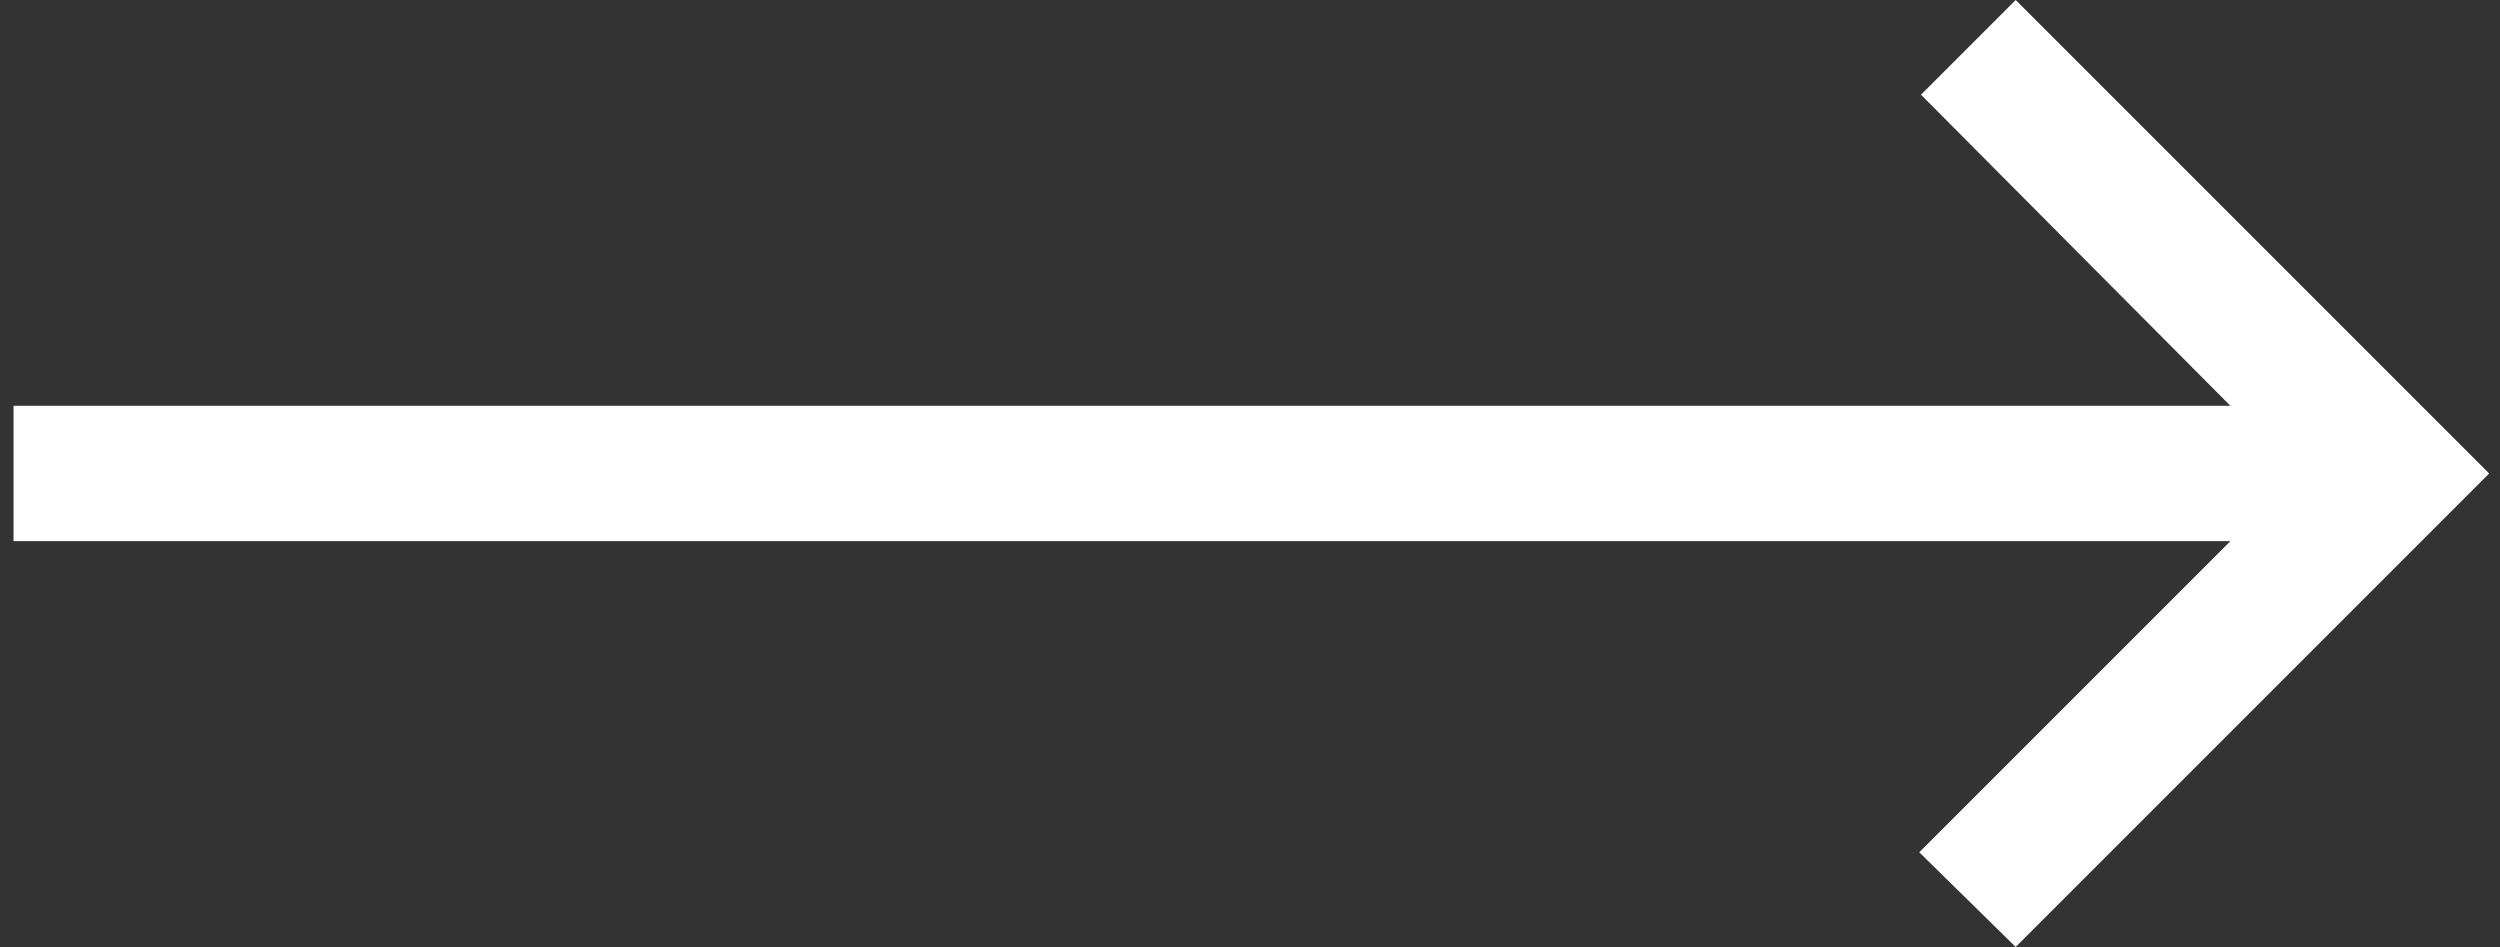 <svg width="66" height="25" viewBox="0 0 66 25" fill="none" xmlns="http://www.w3.org/2000/svg">
<rect x="0" y="0" width="66" height="25" fill="#333333" stroke="none"/>
<path d="M0.357 10.714H58.883L50.714 2.5L53.214 0L65.714 12.5L53.214 25L50.669 22.5L58.883 14.286H0.357V10.714Z" fill="white"/>
</svg>
